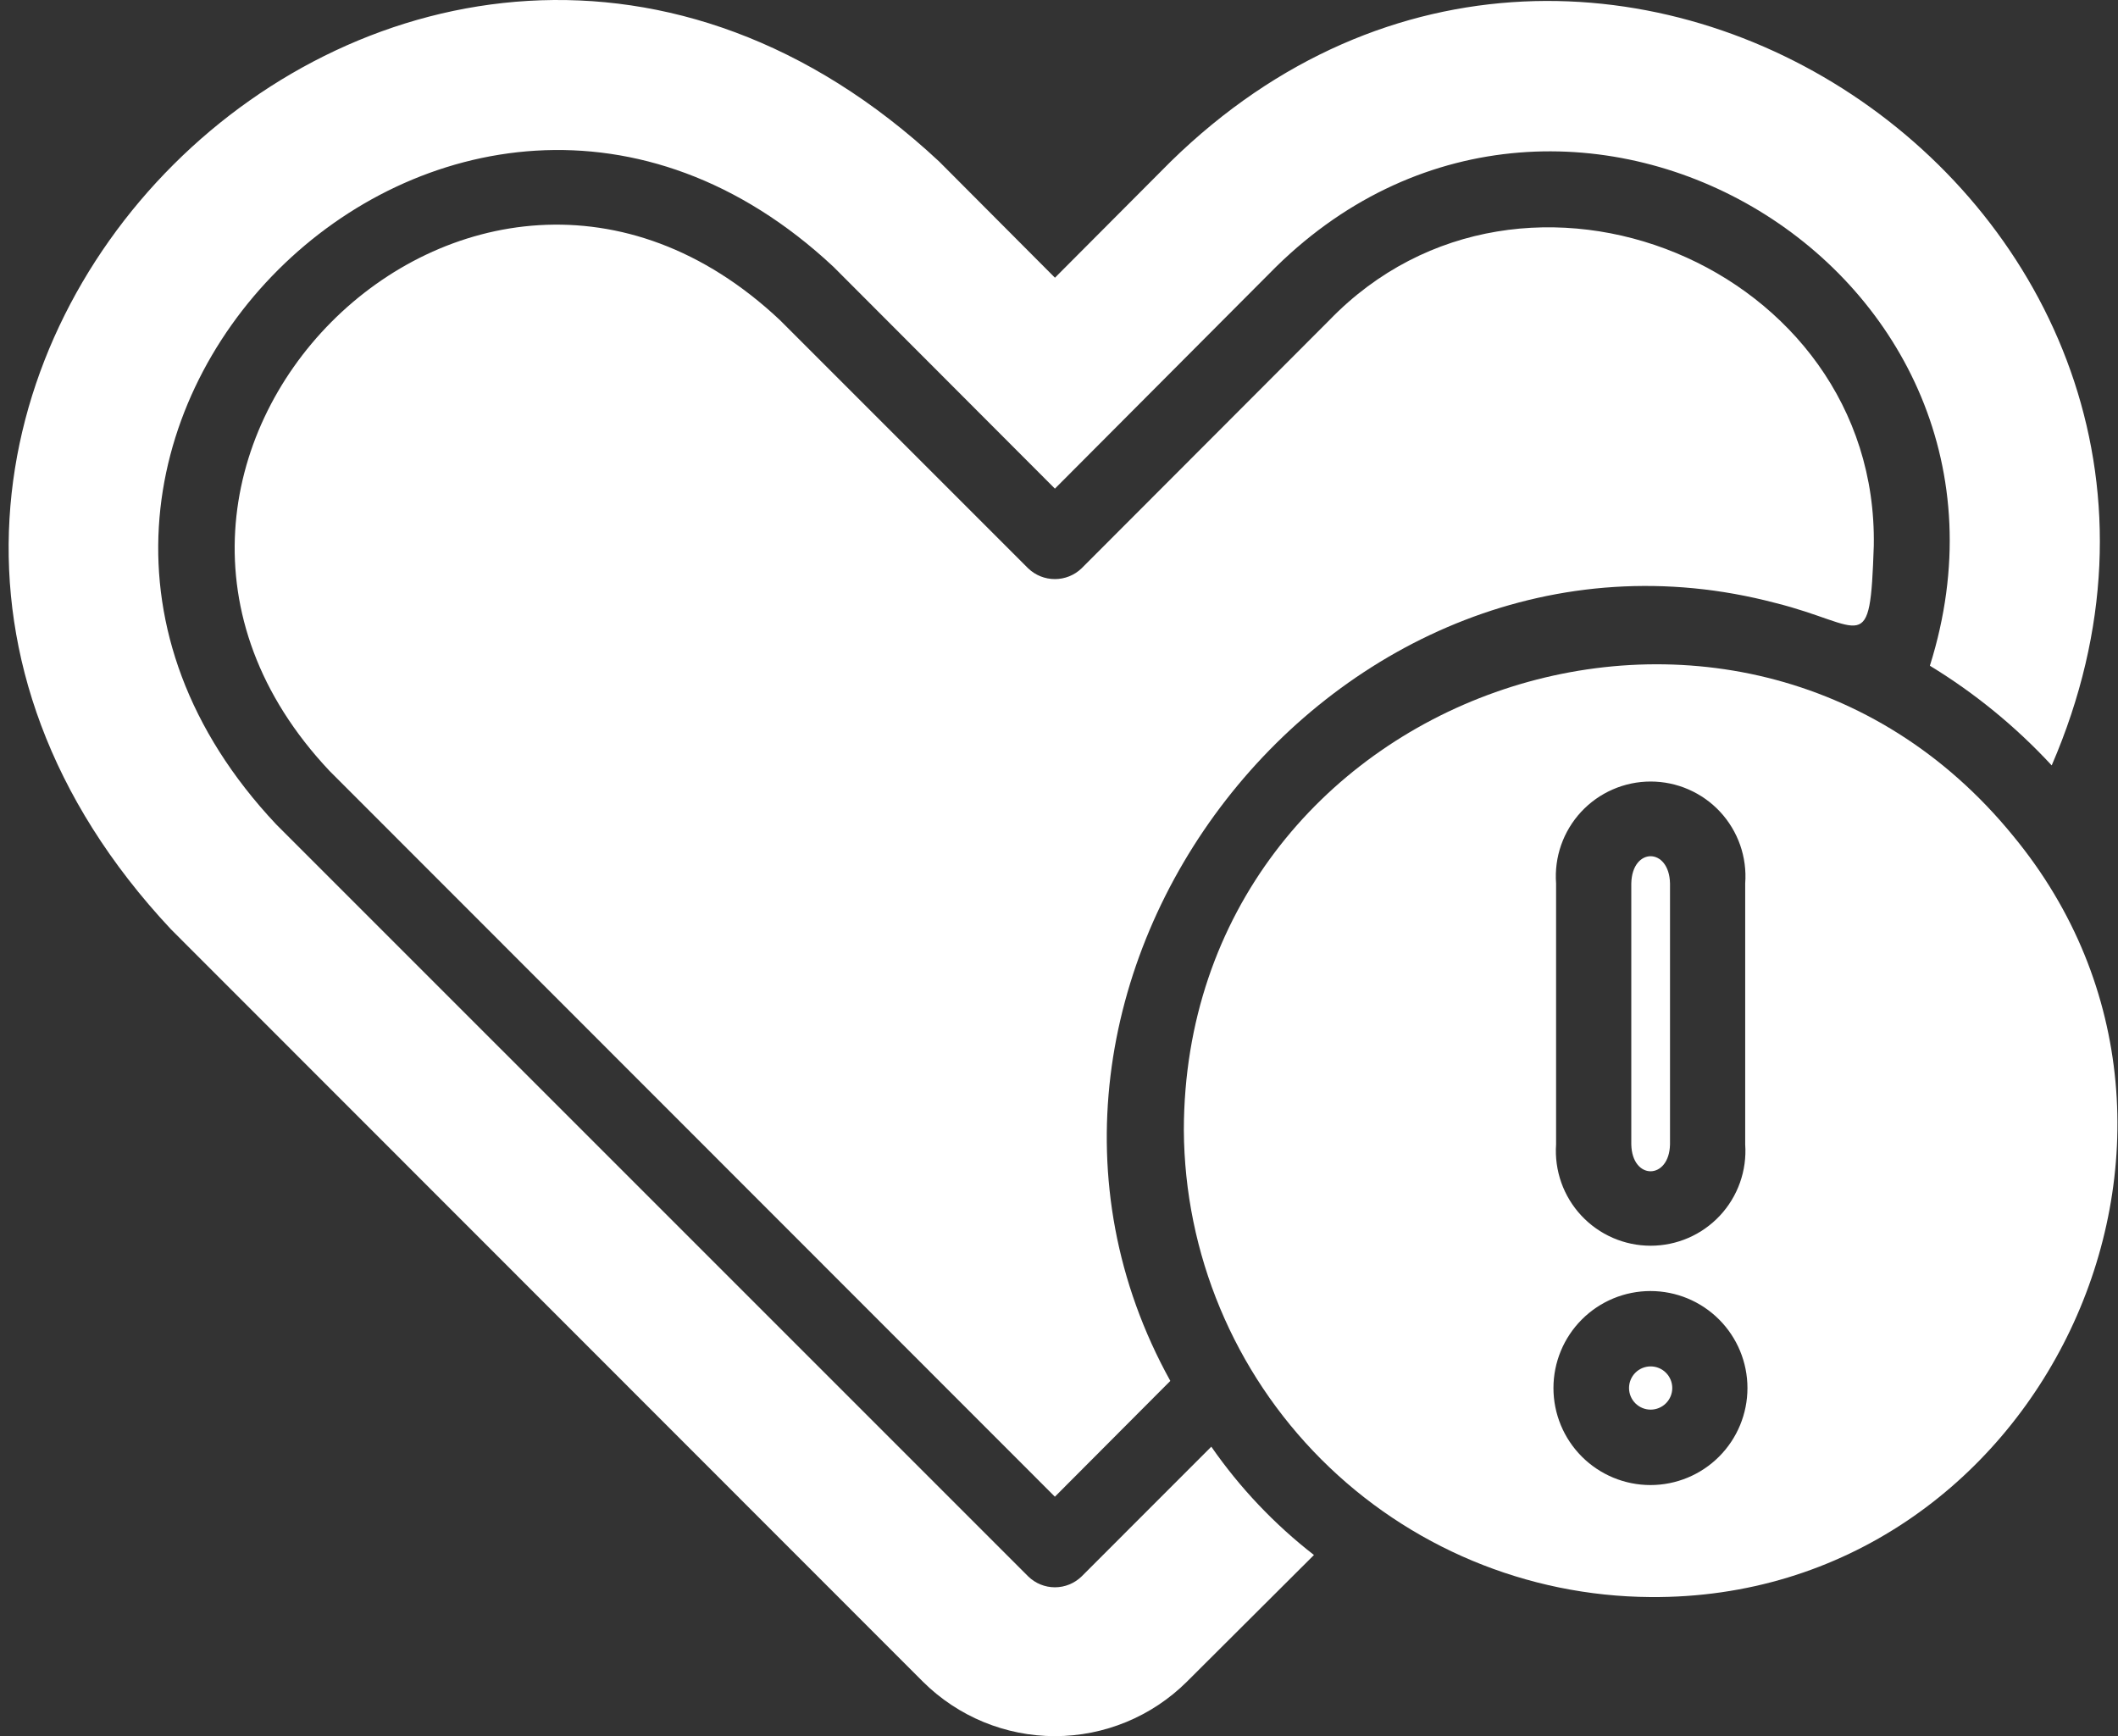 <svg xmlns="http://www.w3.org/2000/svg" width="122" height="100" viewBox="0 0 122 100" fill="none"><rect x="0" y="0" width="122" height="100" fill="#333333" stroke="none"/><path d="M96.195 65.916V50.884C96.149 48.804 94.012 48.786 93.965 50.884V65.916C94.01 67.994 96.151 67.966 96.195 65.916ZM93.835 79.948C93.835 80.278 93.966 80.595 94.199 80.828C94.433 81.062 94.749 81.193 95.08 81.193C95.41 81.193 95.727 81.062 95.96 80.828C96.194 80.595 96.325 80.278 96.325 79.948C96.325 79.618 96.194 79.301 95.96 79.067C95.727 78.834 95.41 78.703 95.08 78.703C94.749 78.703 94.433 78.834 94.199 79.067C93.966 79.301 93.835 79.618 93.835 79.948Z" fill="white"></path><path d="M69.773 83.327L62.303 90.8C61.891 91.201 61.339 91.426 60.765 91.426C60.19 91.426 59.638 91.201 59.227 90.8L15.909 47.483C-4.713 25.562 26.143 -5.079 48.01 15.369L60.765 28.145L73.502 15.369C90.36 -1.177 118.303 15.655 111.164 38.346C113.758 39.925 116.119 41.857 118.181 44.086C131.788 12.627 92.217 -14.936 67.437 9.304L60.767 15.996L54.097 9.304C23.837 -18.918 -18.5 23.249 9.847 53.526L53.164 96.865C55.184 98.873 57.916 100 60.765 100C63.613 100 66.345 98.873 68.365 96.865L75.686 89.566C73.41 87.799 71.416 85.695 69.773 83.327Z" fill="white"></path><path d="M115.968 48.155C100.086 28.659 68.232 39.908 68.191 65.091C68.233 72.209 71.077 79.023 76.108 84.058C81.139 89.092 87.951 91.942 95.069 91.988C117.467 92.164 130.198 65.406 115.968 48.155ZM89.633 50.884C89.577 50.134 89.676 49.381 89.924 48.672C90.173 47.963 90.565 47.312 91.076 46.761C91.587 46.211 92.207 45.771 92.896 45.471C93.585 45.17 94.328 45.015 95.079 45.015C95.831 45.015 96.575 45.17 97.263 45.471C97.952 45.771 98.572 46.211 99.083 46.761C99.594 47.312 99.986 47.963 100.235 48.672C100.483 49.381 100.582 50.134 100.526 50.884V65.916C100.578 66.663 100.475 67.412 100.225 68.118C99.975 68.823 99.582 69.47 99.071 70.017C98.56 70.565 97.942 71.001 97.256 71.3C96.569 71.598 95.828 71.752 95.079 71.752C94.331 71.752 93.59 71.598 92.903 71.3C92.217 71.001 91.599 70.565 91.088 70.017C90.577 69.47 90.184 68.823 89.934 68.118C89.684 67.412 89.581 66.663 89.633 65.916V50.884ZM95.069 85.537C93.587 85.537 92.165 84.949 91.118 83.901C90.07 82.853 89.481 81.432 89.481 79.95C89.481 78.468 90.07 77.047 91.118 75.999C92.165 74.951 93.587 74.362 95.069 74.362C96.551 74.362 97.972 74.951 99.02 75.999C100.068 77.047 100.656 78.468 100.656 79.95C100.656 81.432 100.068 82.853 99.02 83.901C97.972 84.949 96.551 85.537 95.069 85.537Z" fill="white"></path><path d="M102.259 34.728C107.41 36.01 107.714 37.956 107.933 31.436C108.215 15.343 87.739 6.89 76.572 18.443L62.299 32.737C61.886 33.134 61.335 33.355 60.762 33.355C60.19 33.355 59.639 33.134 59.225 32.737L44.931 18.443C27.157 1.714 2.407 26.824 18.986 44.409L60.763 86.208L67.412 79.538C54.761 56.71 76.986 28.078 102.259 34.728Z" fill="white"></path></svg>